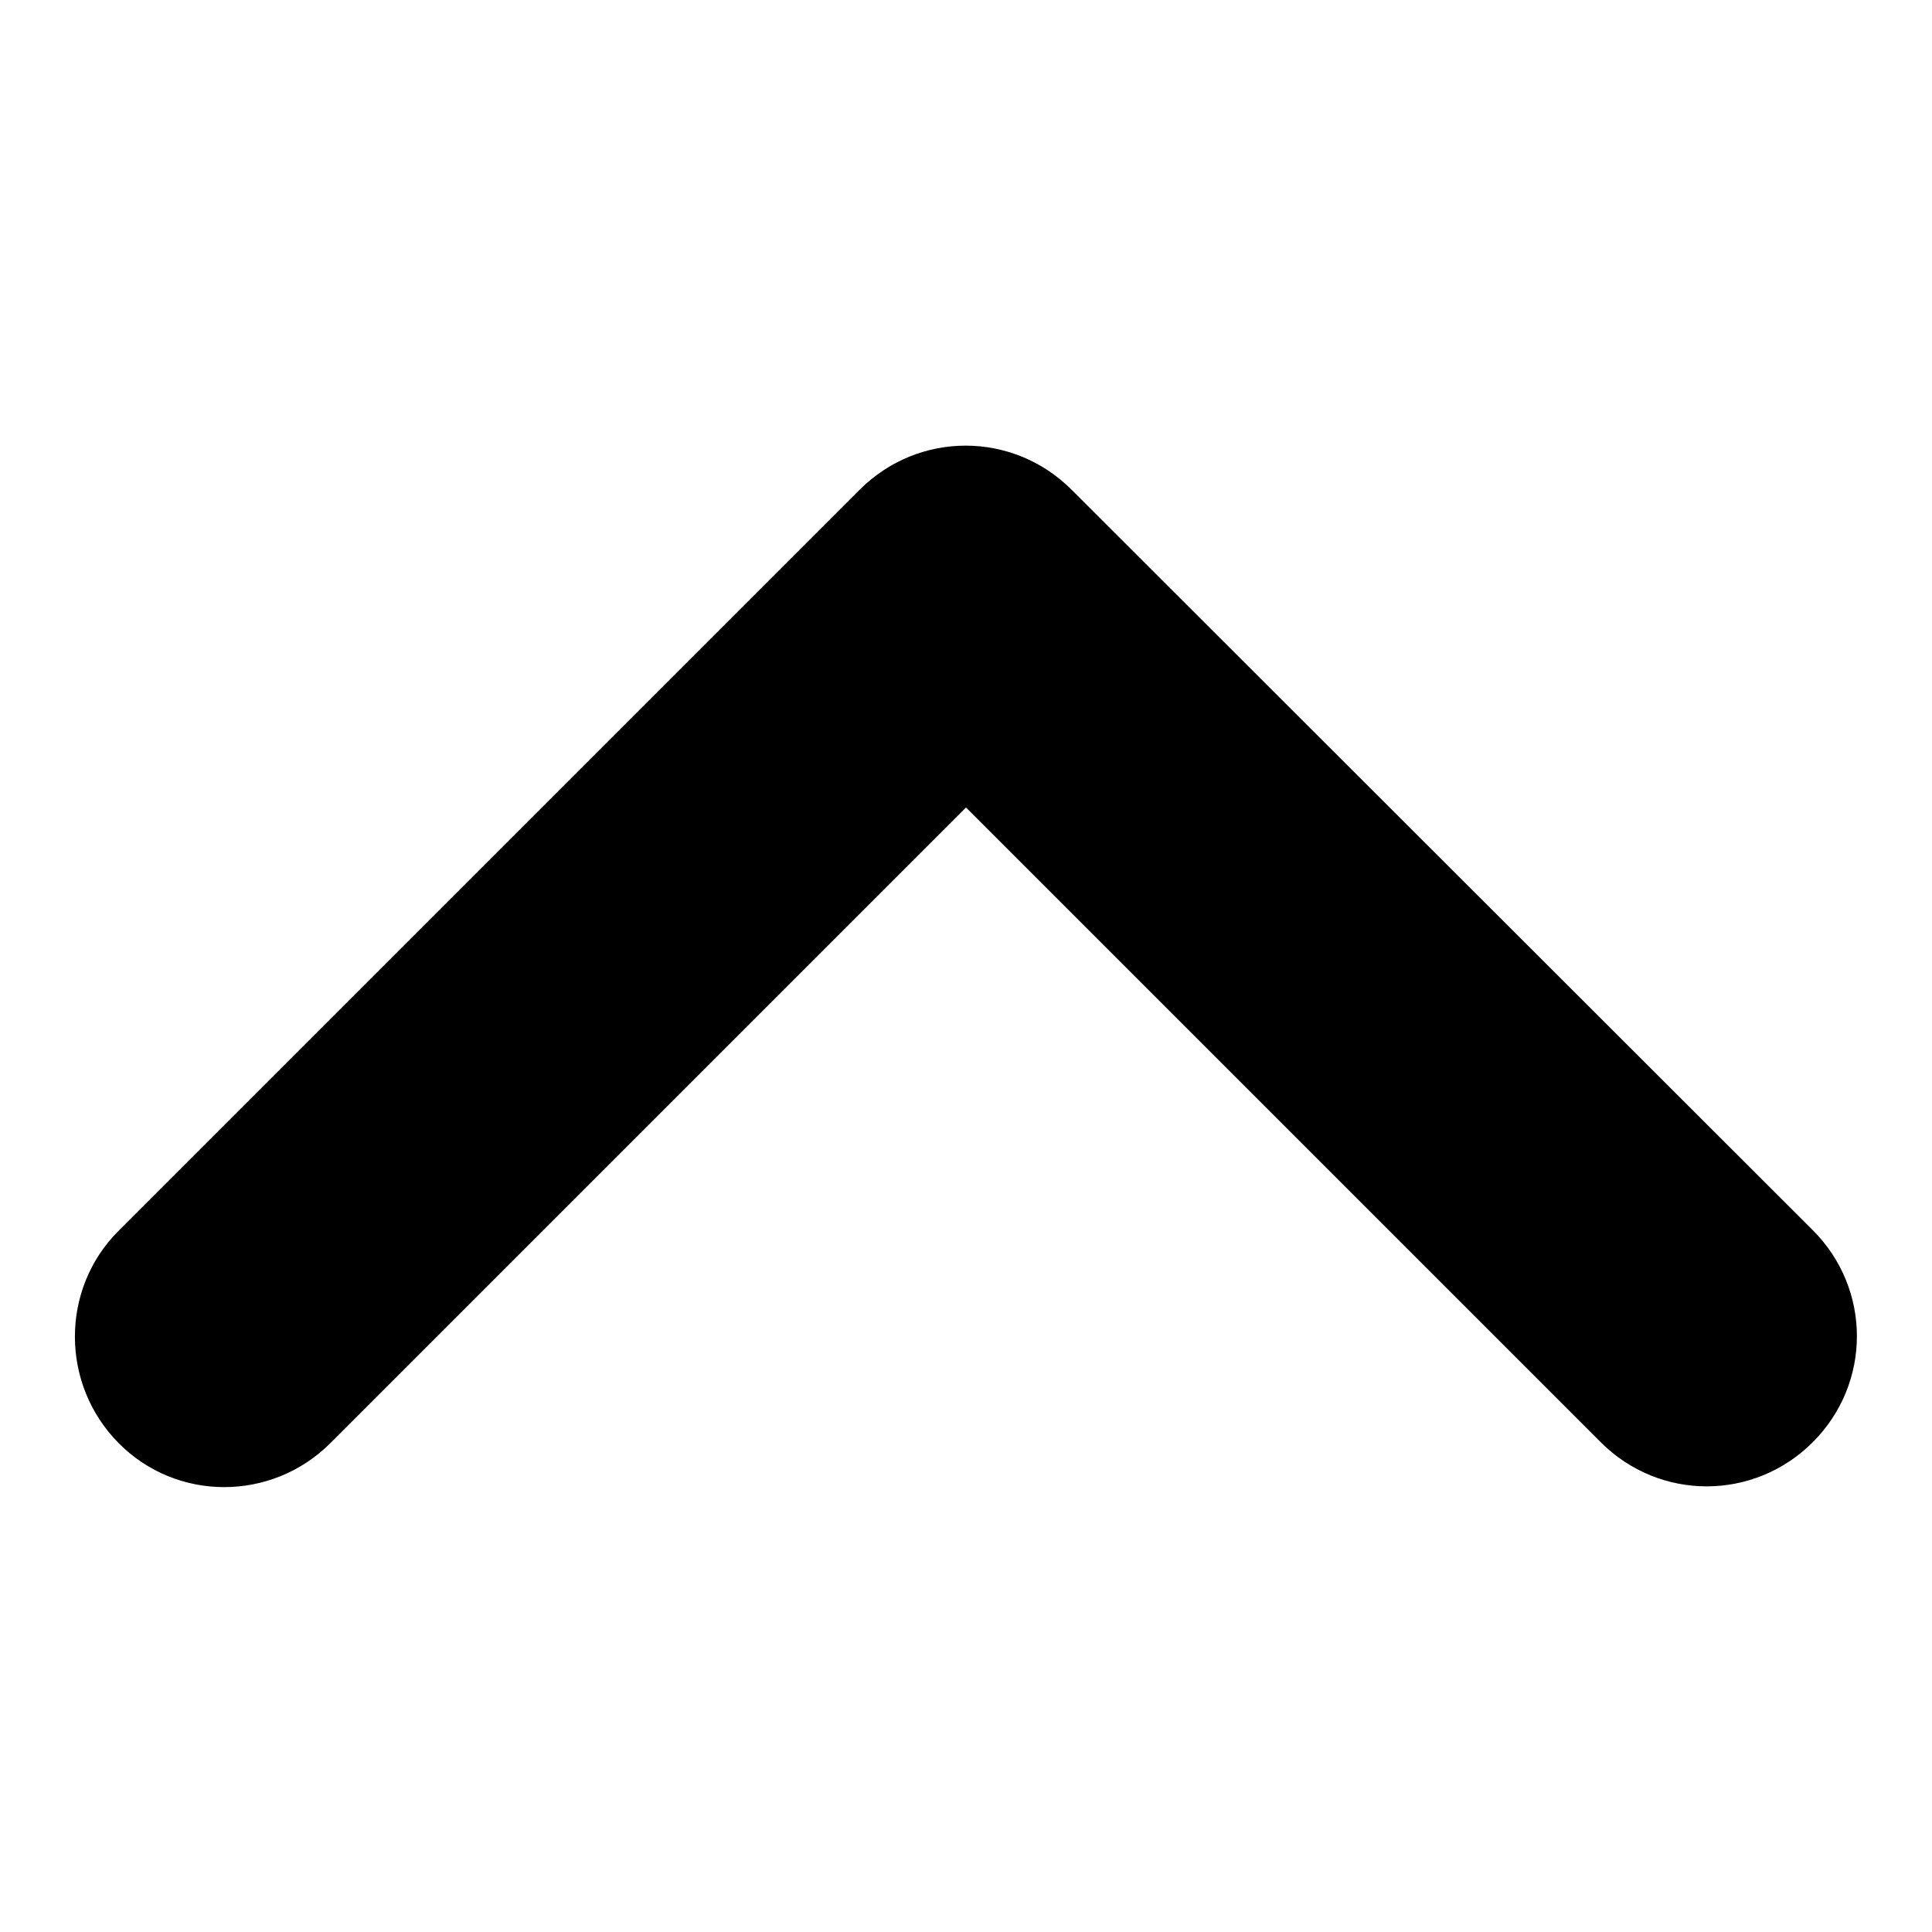 <?xml version="1.0" encoding="utf-8"?>
<!-- Svg Vector Icons : http://www.onlinewebfonts.com/icon -->
<!DOCTYPE svg PUBLIC "-//W3C//DTD SVG 1.1//EN" "http://www.w3.org/Graphics/SVG/1.1/DTD/svg11.dtd">
<svg version="1.1" xmlns="http://www.w3.org/2000/svg" xmlns:xlink="http://www.w3.org/1999/xlink" x="0px" y="0px" viewBox="0 0 256 256" enable-background="new 0 0 256 256" xml:space="preserve">
<g><g><path fill="#000000" d="M212.1,191.1c7.8,7.8,20.3,7.8,28.1,0s7.8-20.3,0-28.1L142,64.9c-7.8-7.8-20.3-7.8-28.1,0l-98.2,98.2c-7.7,7.7-7.7,20.3,0,28.1s20.3,7.8,28.1,0L128,107L212.1,191.1L212.1,191.1z"/></g></g>
</svg>
